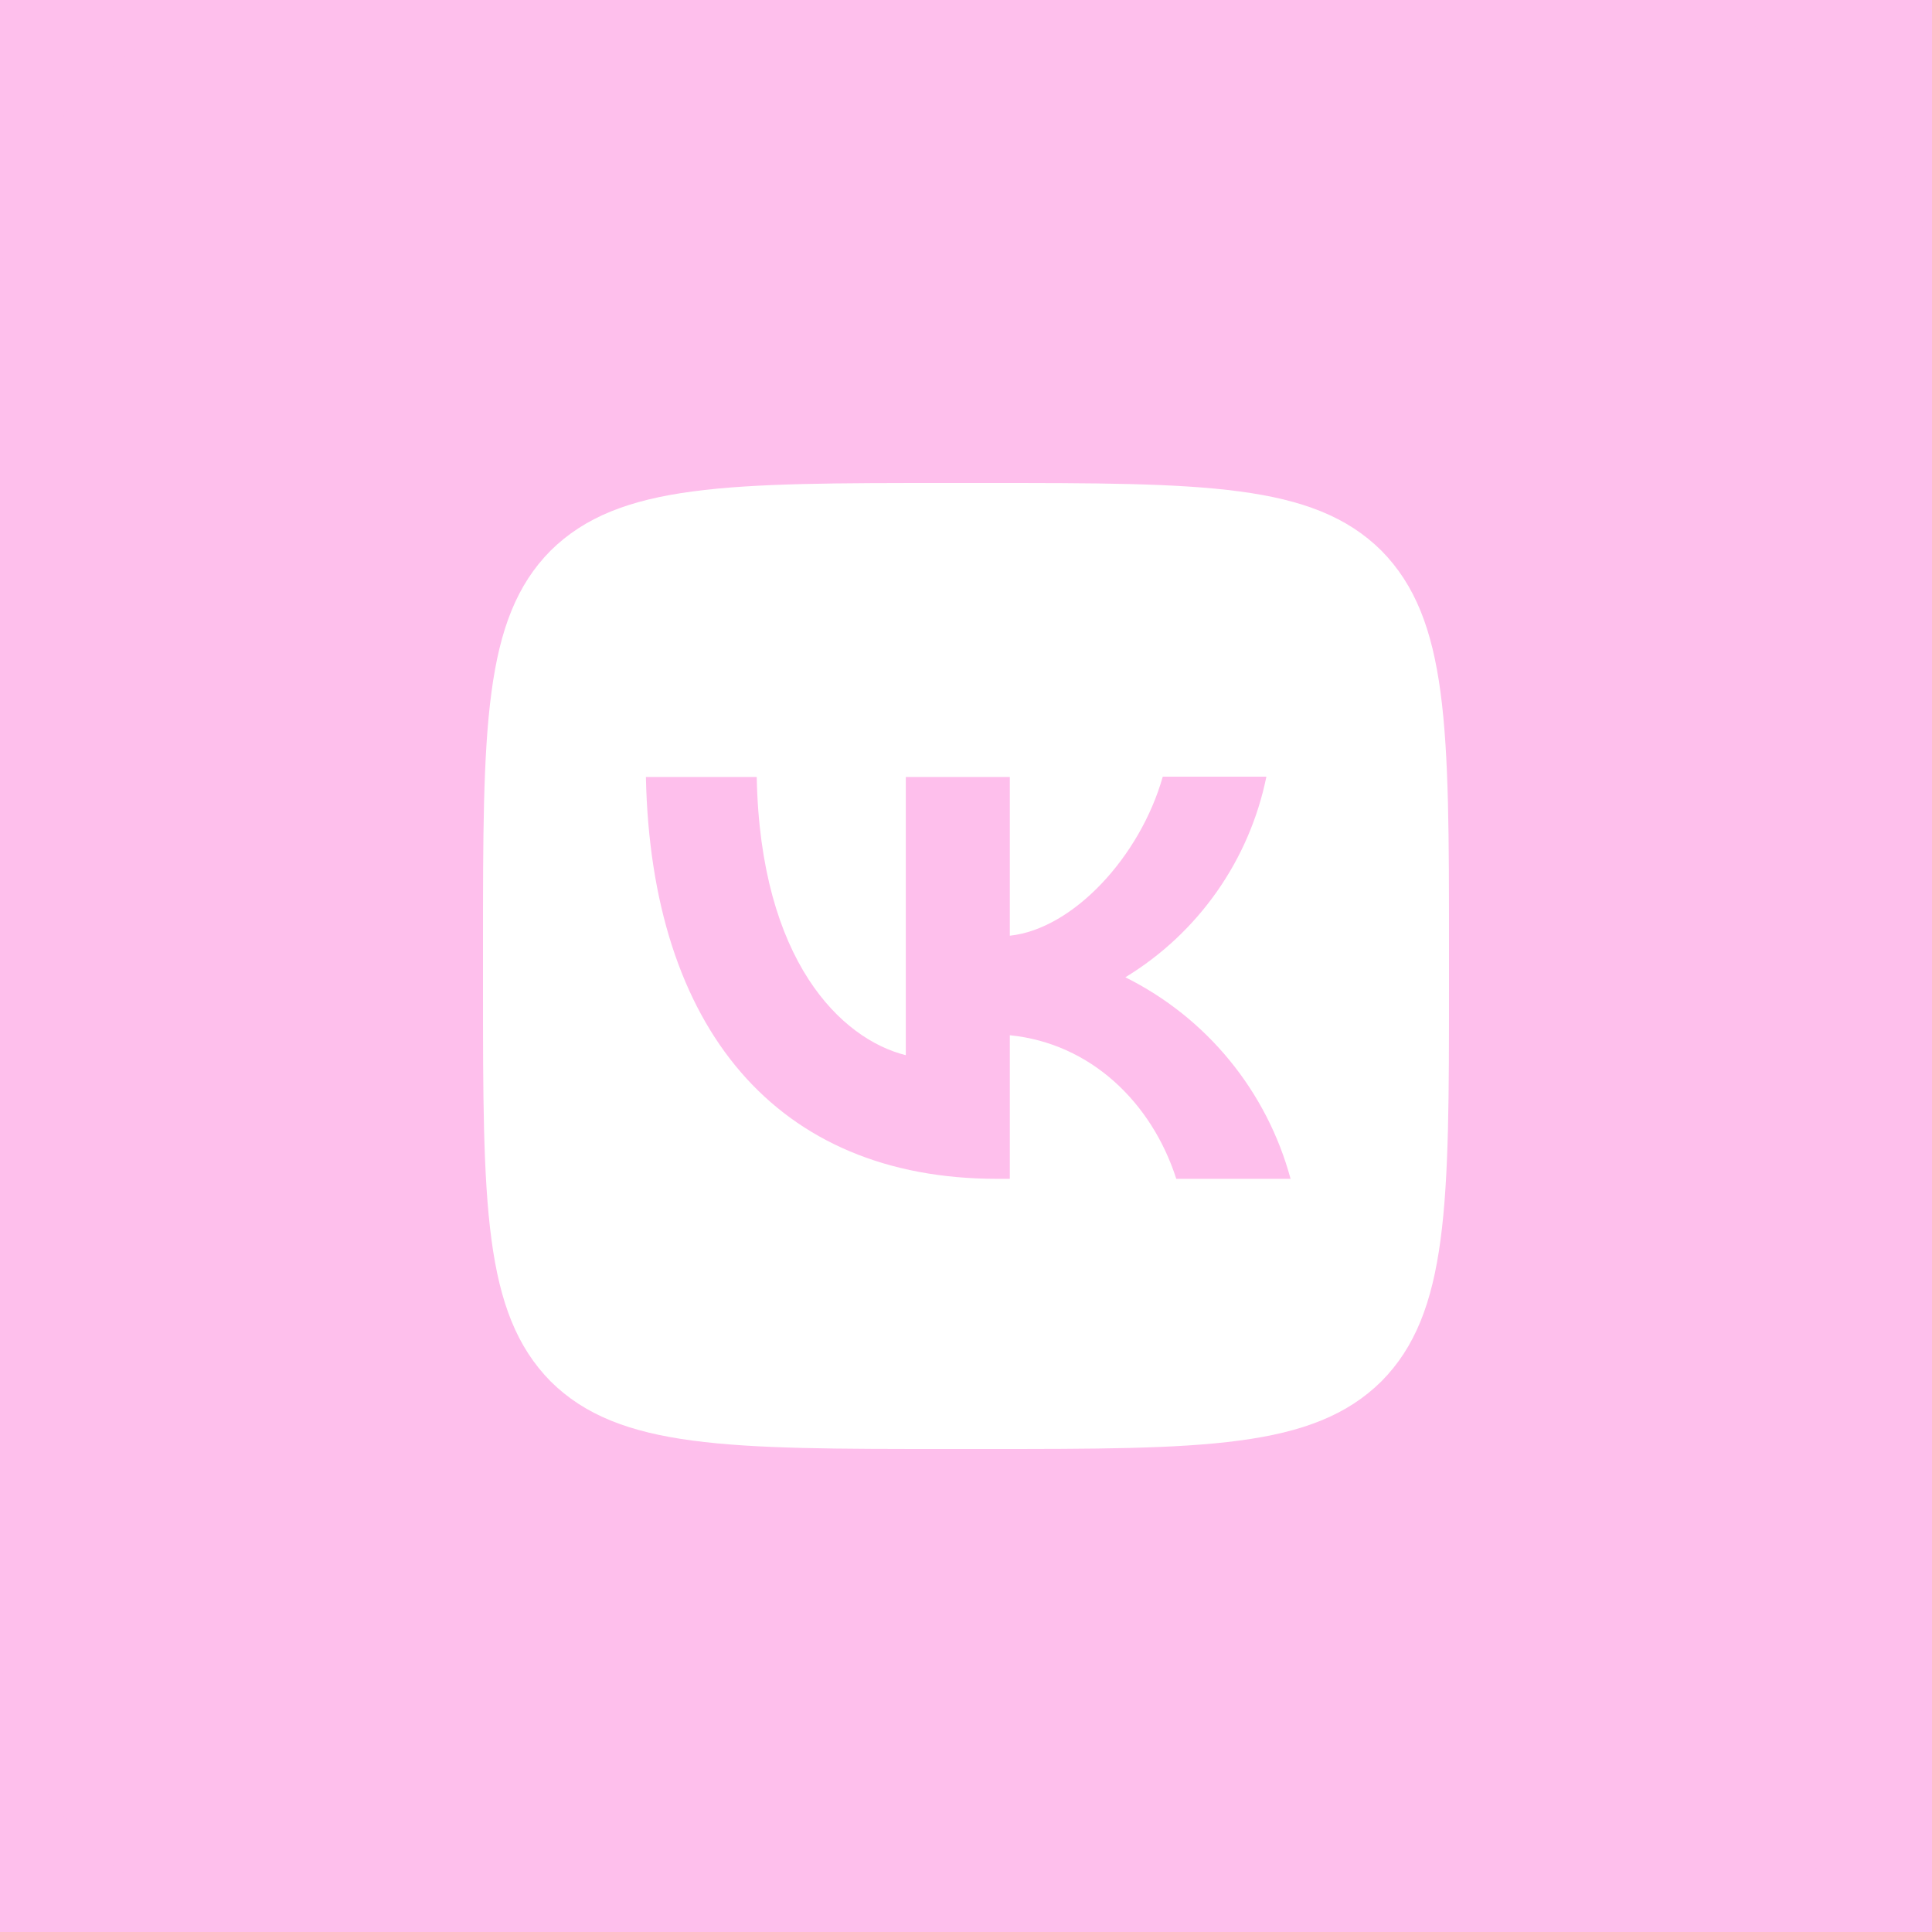 <?xml version="1.0" encoding="UTF-8"?> <svg xmlns="http://www.w3.org/2000/svg" width="25" height="25" viewBox="0 0 25 25" fill="none"><rect width="25" height="25" fill="#FEBFEC"></rect><path fill-rule="evenodd" clip-rule="evenodd" d="M0 3.906C0 1.749 1.749 0 3.906 0H21.094C23.251 0 25 1.749 25 3.906V21.094C25 23.251 23.251 25 21.094 25H3.906C1.749 25 0 23.251 0 21.094V3.906ZM7.125 7.125C6.25 8.008 6.25 9.421 6.25 12.25V12.75C6.25 15.575 6.25 16.988 7.125 17.875C8.008 18.75 9.421 18.75 12.25 18.75H12.75C15.575 18.75 16.988 18.75 17.875 17.875C18.75 16.992 18.75 15.579 18.75 12.75V12.25C18.75 9.425 18.75 8.012 17.875 7.125C16.992 6.25 15.579 6.25 12.75 6.25H12.25C9.425 6.25 8.012 6.25 7.125 7.125Z" fill="#FEBFEC"></path><path d="M12.9 15.254C10.05 15.254 8.425 13.304 8.358 10.054H9.792C9.838 12.438 10.887 13.446 11.721 13.654V10.054H13.067V12.108C13.887 12.021 14.754 11.083 15.046 10.05H16.387C16.278 10.585 16.06 11.091 15.746 11.538C15.432 11.985 15.029 12.362 14.562 12.646C15.083 12.905 15.543 13.271 15.911 13.721C16.279 14.17 16.548 14.693 16.7 15.254H15.221C14.904 14.267 14.113 13.5 13.067 13.396V15.254H12.9Z" fill="#FEBFEC"></path><rect width="13" height="13" transform="translate(6 6)" fill="white"></rect><path fill-rule="evenodd" clip-rule="evenodd" d="M0 3.906C0 1.749 1.749 0 3.906 0H21.094C23.251 0 25 1.749 25 3.906V21.094C25 23.251 23.251 25 21.094 25H3.906C1.749 25 0 23.251 0 21.094V3.906ZM7.125 7.125C6.25 8.008 6.25 9.421 6.25 12.25V12.75C6.25 15.575 6.25 16.988 7.125 17.875C8.008 18.75 9.421 18.75 12.25 18.75H12.75C15.575 18.75 16.988 18.75 17.875 17.875C18.75 16.992 18.75 15.579 18.75 12.75V12.25C18.75 9.425 18.75 8.012 17.875 7.125C16.992 6.25 15.579 6.25 12.75 6.25H12.25C9.425 6.25 8.012 6.25 7.125 7.125Z" fill="#FEBFEC"></path><path d="M12.9 15.254C10.05 15.254 8.425 13.304 8.358 10.054H9.792C9.838 12.438 10.887 13.446 11.721 13.654V10.054H13.067V12.108C13.887 12.021 14.754 11.083 15.046 10.05H16.387C16.278 10.585 16.06 11.091 15.746 11.538C15.432 11.985 15.029 12.362 14.562 12.646C15.083 12.905 15.543 13.271 15.911 13.721C16.279 14.17 16.548 14.693 16.7 15.254H15.221C14.904 14.267 14.113 13.5 13.067 13.396V15.254H12.9Z" fill="#FEBFEC"></path></svg> 